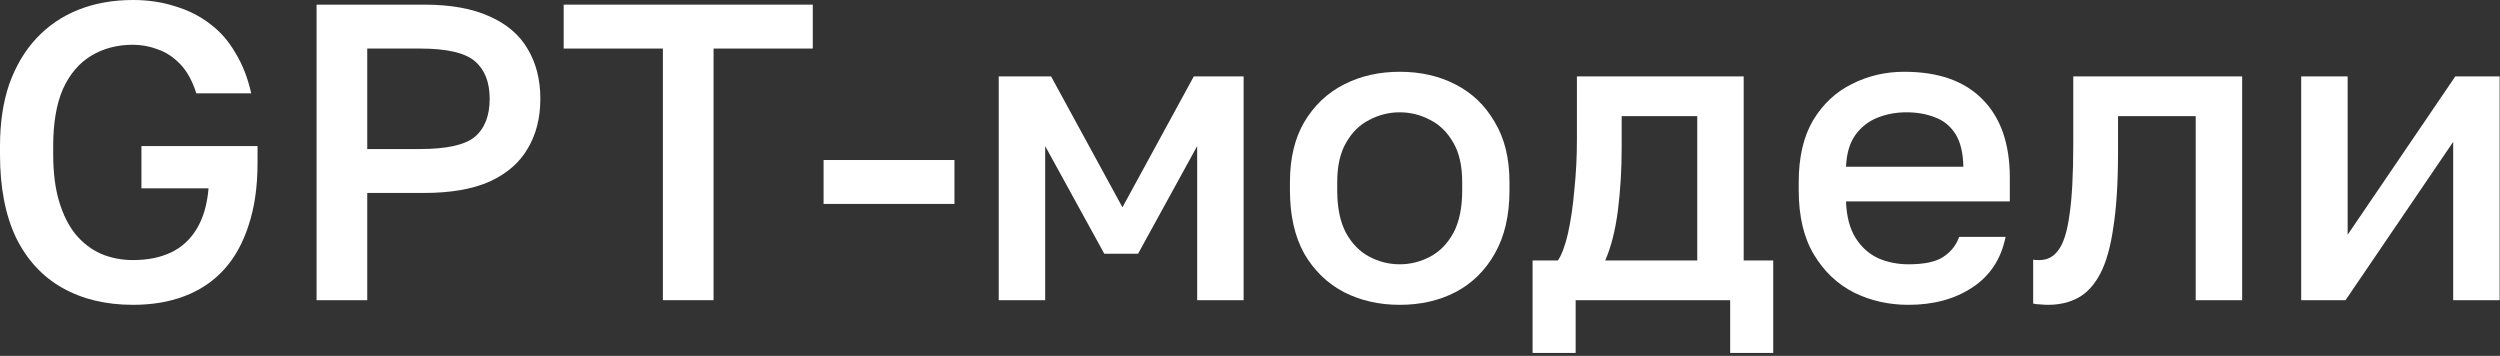 <?xml version="1.0" encoding="UTF-8"?> <svg xmlns="http://www.w3.org/2000/svg" width="829" height="118" viewBox="0 0 829 118" fill="none"><rect x="0" y="0" width="829" height="118" fill="#333333" stroke="none"/><path d="M44.1 101.08C35.14 101.08 27.347 99.213 20.72 95.48C14.093 91.747 8.96 86.193 5.32 78.82C1.773 71.353 0 62.16 0 51.24V48.44C0 40.693 1.027 33.833 3.08 27.86C5.227 21.887 8.213 16.847 12.04 12.74C15.96 8.54 20.627 5.367 26.04 3.22C31.453 1.073 37.473 0 44.1 0C49.14 0 53.807 0.7 58.1 2.1C62.487 3.407 66.36 5.367 69.72 7.98C73.08 10.5 75.88 13.72 78.12 17.64C80.453 21.467 82.18 25.9 83.3 30.94H65.1C63.793 26.833 62.02 23.613 59.78 21.28C57.54 18.947 55.067 17.313 52.36 16.38C49.653 15.353 46.9 14.84 44.1 14.84C38.873 14.84 34.253 16.053 30.24 18.48C26.227 20.907 23.1 24.593 20.86 29.54C18.713 34.487 17.64 40.787 17.64 48.44V51.24C17.64 57.213 18.293 62.393 19.6 66.78C20.907 71.167 22.727 74.807 25.06 77.7C27.487 80.593 30.287 82.74 33.46 84.14C36.727 85.54 40.273 86.24 44.1 86.24C48.953 86.24 53.153 85.4 56.7 83.72C60.247 82.04 63.093 79.427 65.24 75.88C67.387 72.333 68.693 67.853 69.16 62.44H46.9V48.44H85.4V54.04C85.4 61.88 84.42 68.74 82.46 74.62C80.593 80.5 77.887 85.4 74.34 89.32C70.793 93.24 66.453 96.18 61.32 98.14C56.28 100.1 50.54 101.08 44.1 101.08Z" fill="white"></path><path d="M104.978 99.54V1.54H140.678C149.451 1.54 156.685 2.847 162.378 5.46C168.071 7.98 172.271 11.573 174.978 16.24C177.778 20.907 179.178 26.413 179.178 32.76C179.178 39.107 177.778 44.613 174.978 49.28C172.271 53.947 168.071 57.587 162.378 60.2C156.685 62.72 149.451 63.98 140.678 63.98H121.778V99.54H104.978ZM121.778 49.42H139.278C148.145 49.42 154.211 48.067 157.478 45.36C160.745 42.56 162.378 38.36 162.378 32.76C162.378 27.253 160.745 23.1 157.478 20.3C154.211 17.5 148.145 16.1 139.278 16.1H121.778V49.42Z" fill="white"></path><path d="M219.816 99.54V16.1H186.916V1.54H269.516V16.1H236.616V99.54H219.816Z" fill="white"></path><path d="M273.098 67.62V53.06H316.498V67.62H273.098Z" fill="white"></path><path d="M331.182 99.54V25.34H348.542L372.202 68.74L395.862 25.34H412.382V99.54H396.982V48.44L377.382 84.14H366.182L346.582 48.44V99.54H331.182Z" fill="white"></path><path d="M464.144 101.08C457.33 101.08 451.17 99.68 445.664 96.88C440.157 93.987 435.77 89.74 432.504 84.14C429.33 78.447 427.744 71.447 427.744 63.14V60.34C427.744 52.5 429.33 45.873 432.504 40.46C435.77 34.953 440.157 30.8 445.664 28C451.17 25.2 457.33 23.8 464.144 23.8C471.05 23.8 477.21 25.2 482.624 28C488.13 30.8 492.47 34.953 495.644 40.46C498.91 45.873 500.544 52.5 500.544 60.34V63.14C500.544 71.447 498.91 78.447 495.644 84.14C492.47 89.74 488.13 93.987 482.624 96.88C477.21 99.68 471.05 101.08 464.144 101.08ZM464.144 87.64C467.69 87.64 471.05 86.8 474.224 85.12C477.397 83.44 479.964 80.827 481.924 77.28C483.884 73.64 484.864 68.927 484.864 63.14V60.34C484.864 55.02 483.884 50.68 481.924 47.32C479.964 43.867 477.397 41.347 474.224 39.76C471.05 38.08 467.69 37.24 464.144 37.24C460.597 37.24 457.237 38.08 454.064 39.76C450.89 41.347 448.324 43.867 446.364 47.32C444.404 50.68 443.424 55.02 443.424 60.34V63.14C443.424 68.927 444.404 73.64 446.364 77.28C448.324 80.827 450.89 83.44 454.064 85.12C457.237 86.8 460.597 87.64 464.144 87.64Z" fill="white"></path><path d="M508.205 117.04V86.38H516.605C517.912 84.42 519.032 81.387 519.965 77.28C520.899 73.08 521.599 68.273 522.065 62.86C522.625 57.447 522.905 51.94 522.905 46.34V25.34H578.205V86.38H588.005V117.04H573.725V99.54H522.485V117.04H508.205ZM532.285 86.38H562.805V38.5H537.745V49.14C537.745 56.327 537.325 63.233 536.485 69.86C535.645 76.393 534.245 81.9 532.285 86.38Z" fill="white"></path><path d="M632.855 101.08C626.321 101.08 620.301 99.727 614.795 97.02C609.288 94.22 604.855 90.02 601.495 84.42C598.135 78.82 596.455 71.727 596.455 63.14V60.34C596.455 52.127 598.041 45.313 601.215 39.9C604.481 34.487 608.775 30.473 614.095 27.86C619.415 25.153 625.201 23.8 631.455 23.8C642.748 23.8 651.381 26.833 657.355 32.9C663.421 38.967 666.455 47.647 666.455 58.94V66.78H612.135C612.321 71.82 613.395 75.88 615.355 78.96C617.315 82.04 619.835 84.28 622.915 85.68C625.995 86.987 629.308 87.64 632.855 87.64C638.175 87.64 642.048 86.8 644.475 85.12C646.995 83.44 648.721 81.247 649.655 78.54H665.055C663.561 85.913 659.875 91.513 653.995 95.34C648.208 99.167 641.161 101.08 632.855 101.08ZM632.155 37.24C628.701 37.24 625.481 37.847 622.495 39.06C619.508 40.273 617.081 42.187 615.215 44.8C613.348 47.413 612.321 50.913 612.135 55.3H651.055C650.961 50.633 650.075 46.993 648.395 44.38C646.715 41.767 644.475 39.947 641.675 38.92C638.875 37.8 635.701 37.24 632.155 37.24Z" fill="white"></path><path d="M679.098 101.08C678.352 101.08 677.512 101.033 676.578 100.94C675.738 100.94 674.945 100.847 674.198 100.66V86.1C674.478 86.193 675.178 86.24 676.298 86.24C678.912 86.24 681.012 85.12 682.598 82.88C684.278 80.64 685.492 76.767 686.238 71.26C687.078 65.66 687.498 57.82 687.498 47.74V25.34H743.498V99.54H728.098V38.5H702.338V50.54C702.338 60.433 701.825 68.693 700.798 75.32C699.865 81.853 698.418 86.987 696.458 90.72C694.498 94.453 692.072 97.113 689.178 98.7C686.285 100.287 682.925 101.08 679.098 101.08Z" fill="white"></path><path d="M763.077 99.54V25.34H778.477V77.84L814.177 25.34H828.877V99.54H813.477V47.04L777.777 99.54H763.077Z" fill="white"></path></svg> 